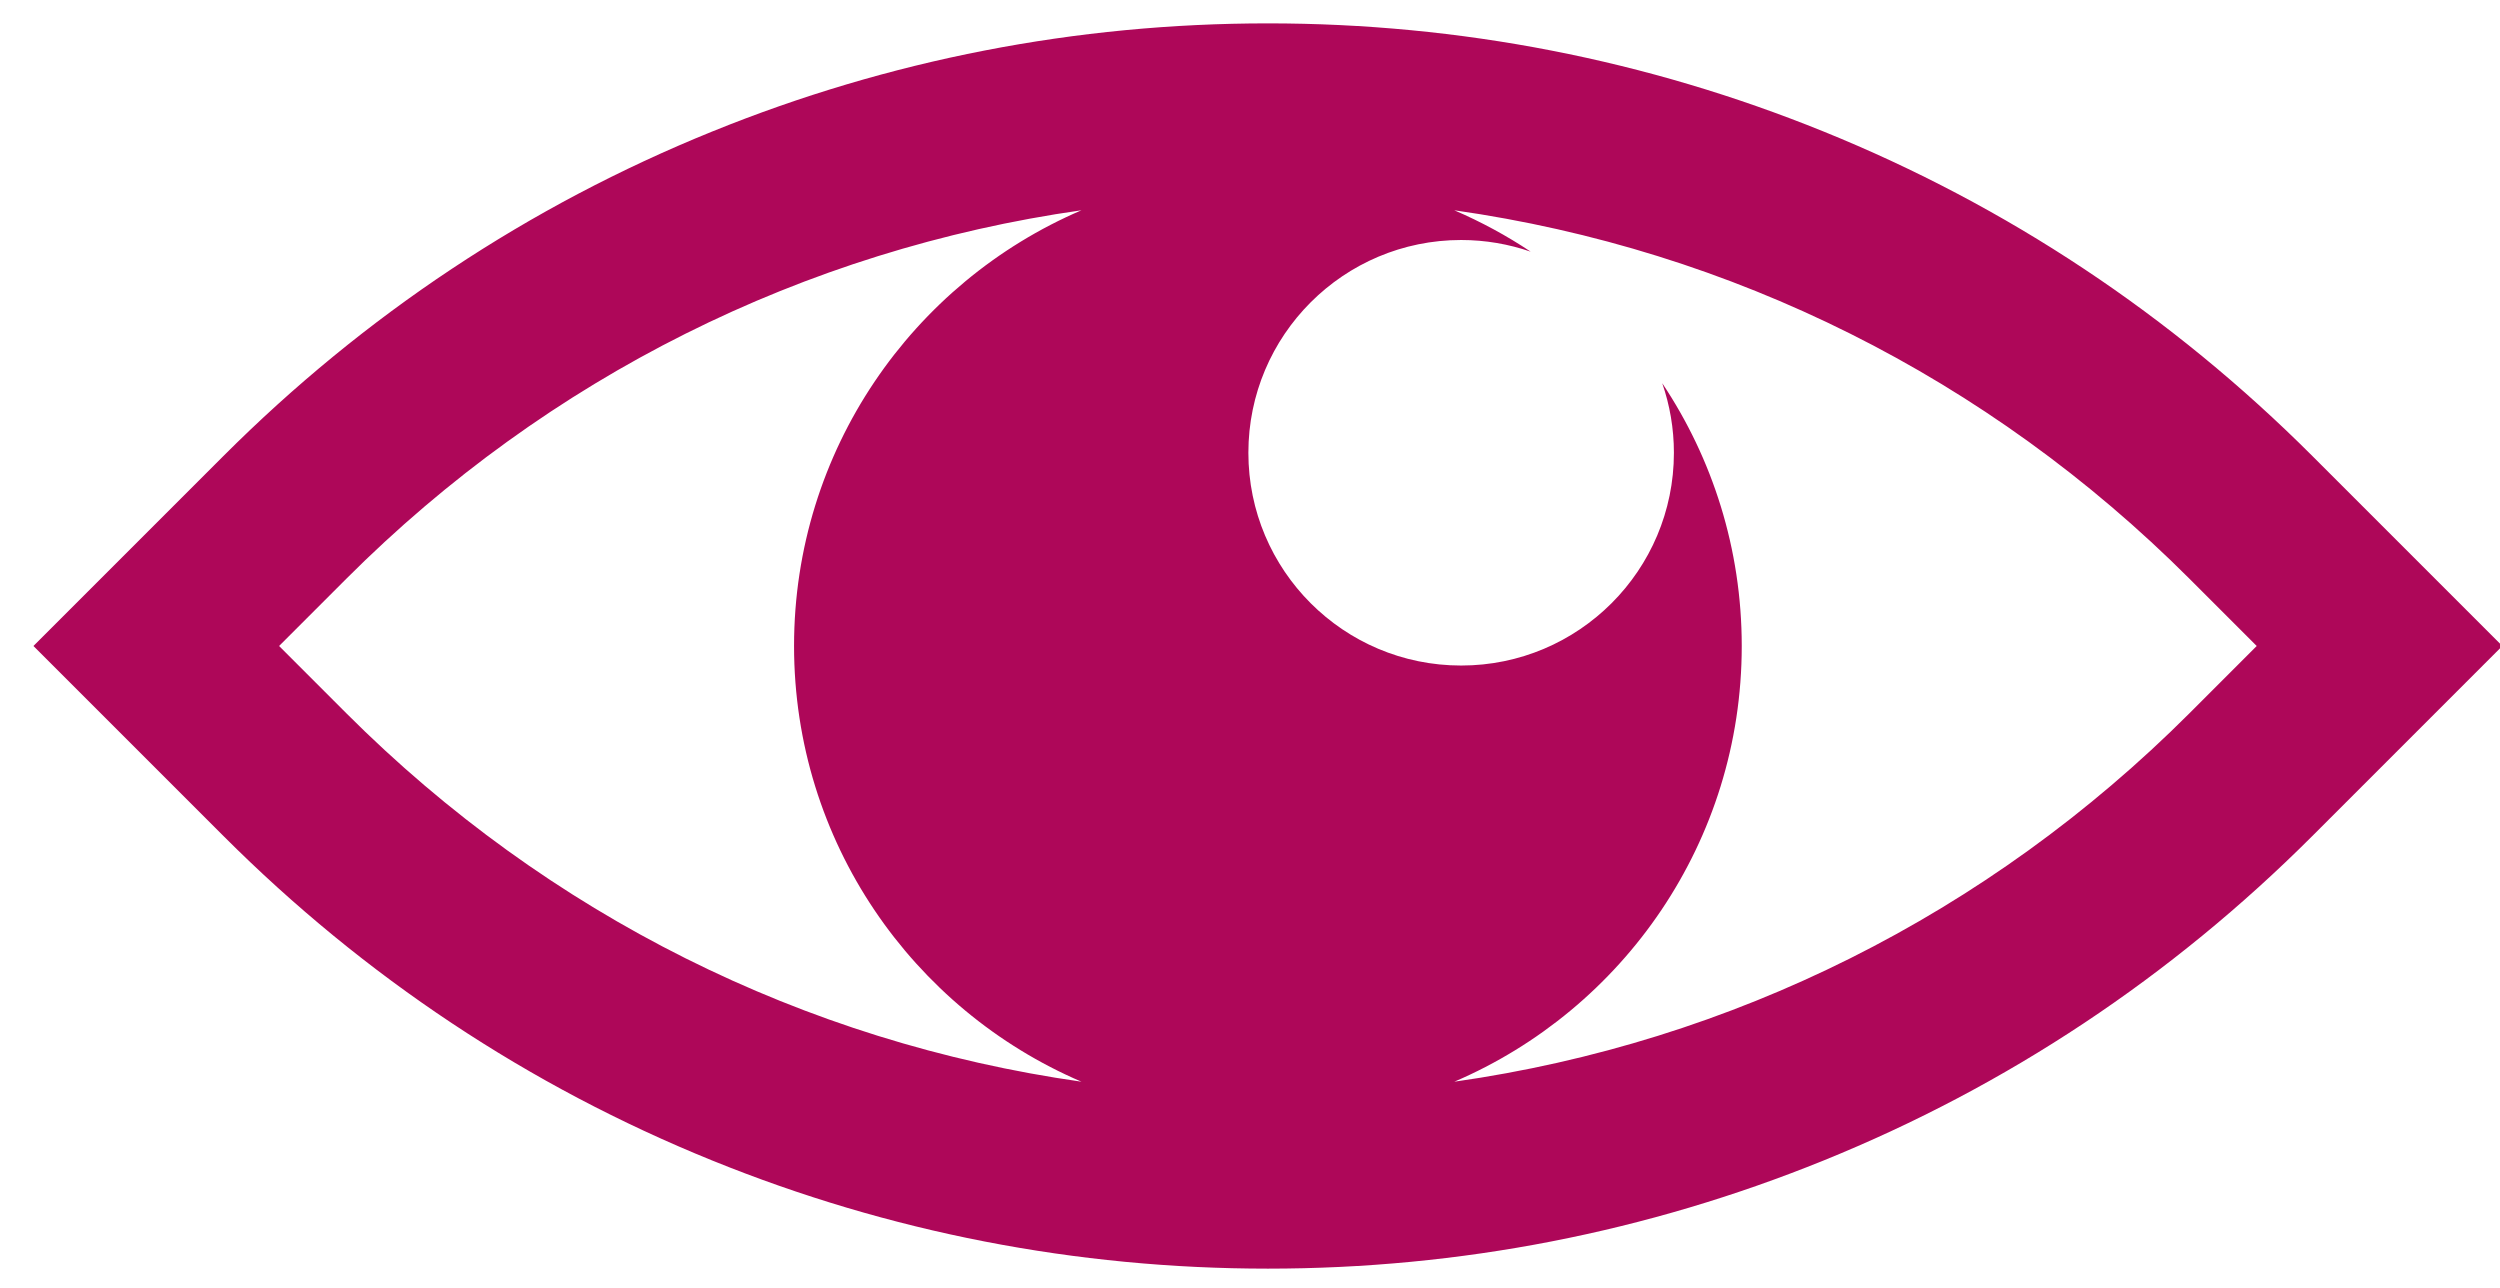 <svg clip-rule="evenodd" fill-rule="evenodd" height="34" stroke-linejoin="round" stroke-miterlimit="1.414" width="66" xmlns="http://www.w3.org/2000/svg"><path d="m57.804 18.828c-5.324 5.324-12.086 8.687-19.41 9.729 4.462-1.911 7.588-6.342 7.588-11.503 0-2.566-.774-4.952-2.099-6.937.199.576.308 1.193.308 1.836 0 3.102-2.515 5.617-5.617 5.617-3.103 0-5.617-2.515-5.617-5.617s2.514-5.617 5.617-5.617c.643 0 1.26.109 1.836.308-.634-.423-1.31-.789-2.018-1.093 7.325 1.042 14.087 4.405 19.412 9.73l1.773 1.773zm-48.663 0-1.773-1.774 1.773-1.773c5.324-5.324 12.086-8.687 19.41-9.73-4.462 1.912-7.588 6.342-7.588 11.503s3.126 9.592 7.588 11.503c-7.324-1.042-14.086-4.405-19.41-9.729zm51.905-6.79c-3.722-3.721-8.062-6.603-12.901-8.565-4.672-1.895-9.609-2.856-14.672-2.856-5.064 0-10.001.961-14.673 2.856-4.839 1.962-9.179 4.844-12.901 8.565l-5.016 5.016 5.016 5.016c3.722 3.722 8.062 6.604 12.901 8.566 4.672 1.895 9.609 2.856 14.673 2.856 5.063 0 10-.961 14.672-2.856 4.839-1.962 9.179-4.844 12.901-8.566l5.016-5.016z" fill="#ae0759"/></svg>